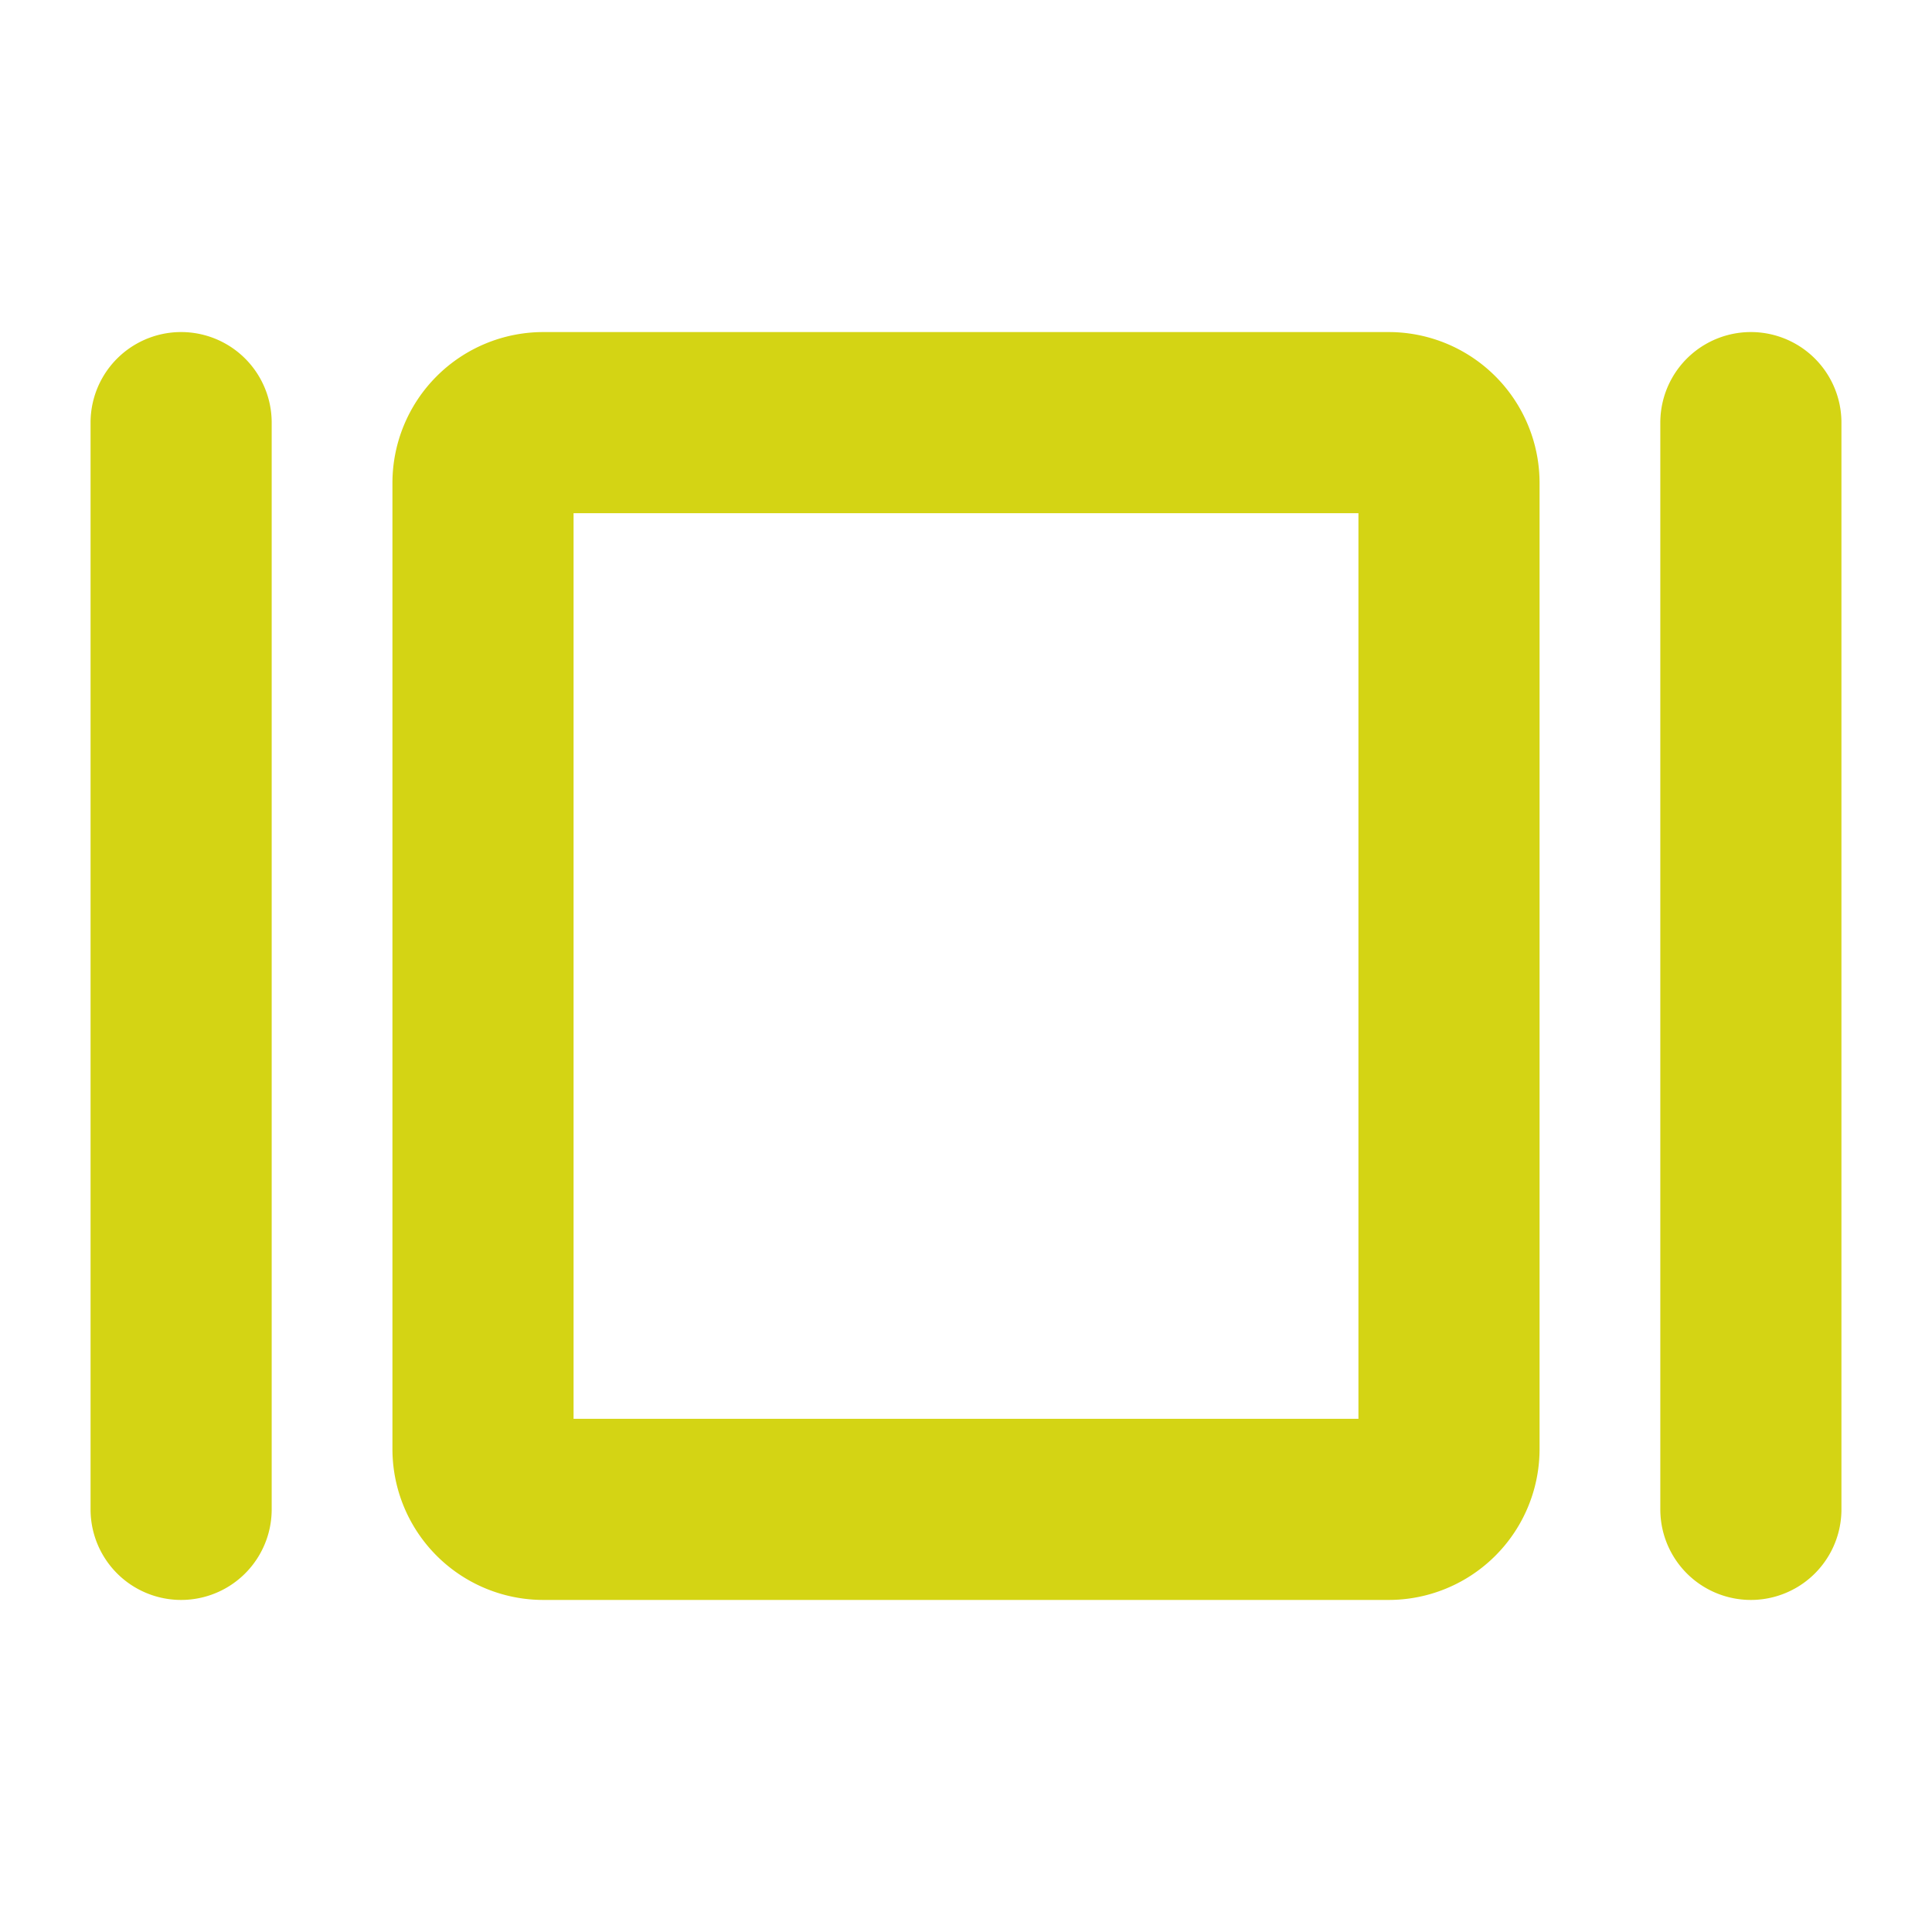 <svg xmlns="http://www.w3.org/2000/svg" width="24" height="24" fill="#d4d414" viewBox="0 0 256 256"><path d="M184,44H72A20,20,0,0,0,52,64V192a20,20,0,0,0,20,20H184a20,20,0,0,0,20-20V64A20,20,0,0,0,184,44Zm-4,144H76V68H180ZM244,56V200a12,12,0,0,1-24,0V56a12,12,0,0,1,24,0ZM36,56V200a12,12,0,0,1-24,0V56a12,12,0,0,1,24,0Z"></path></svg>